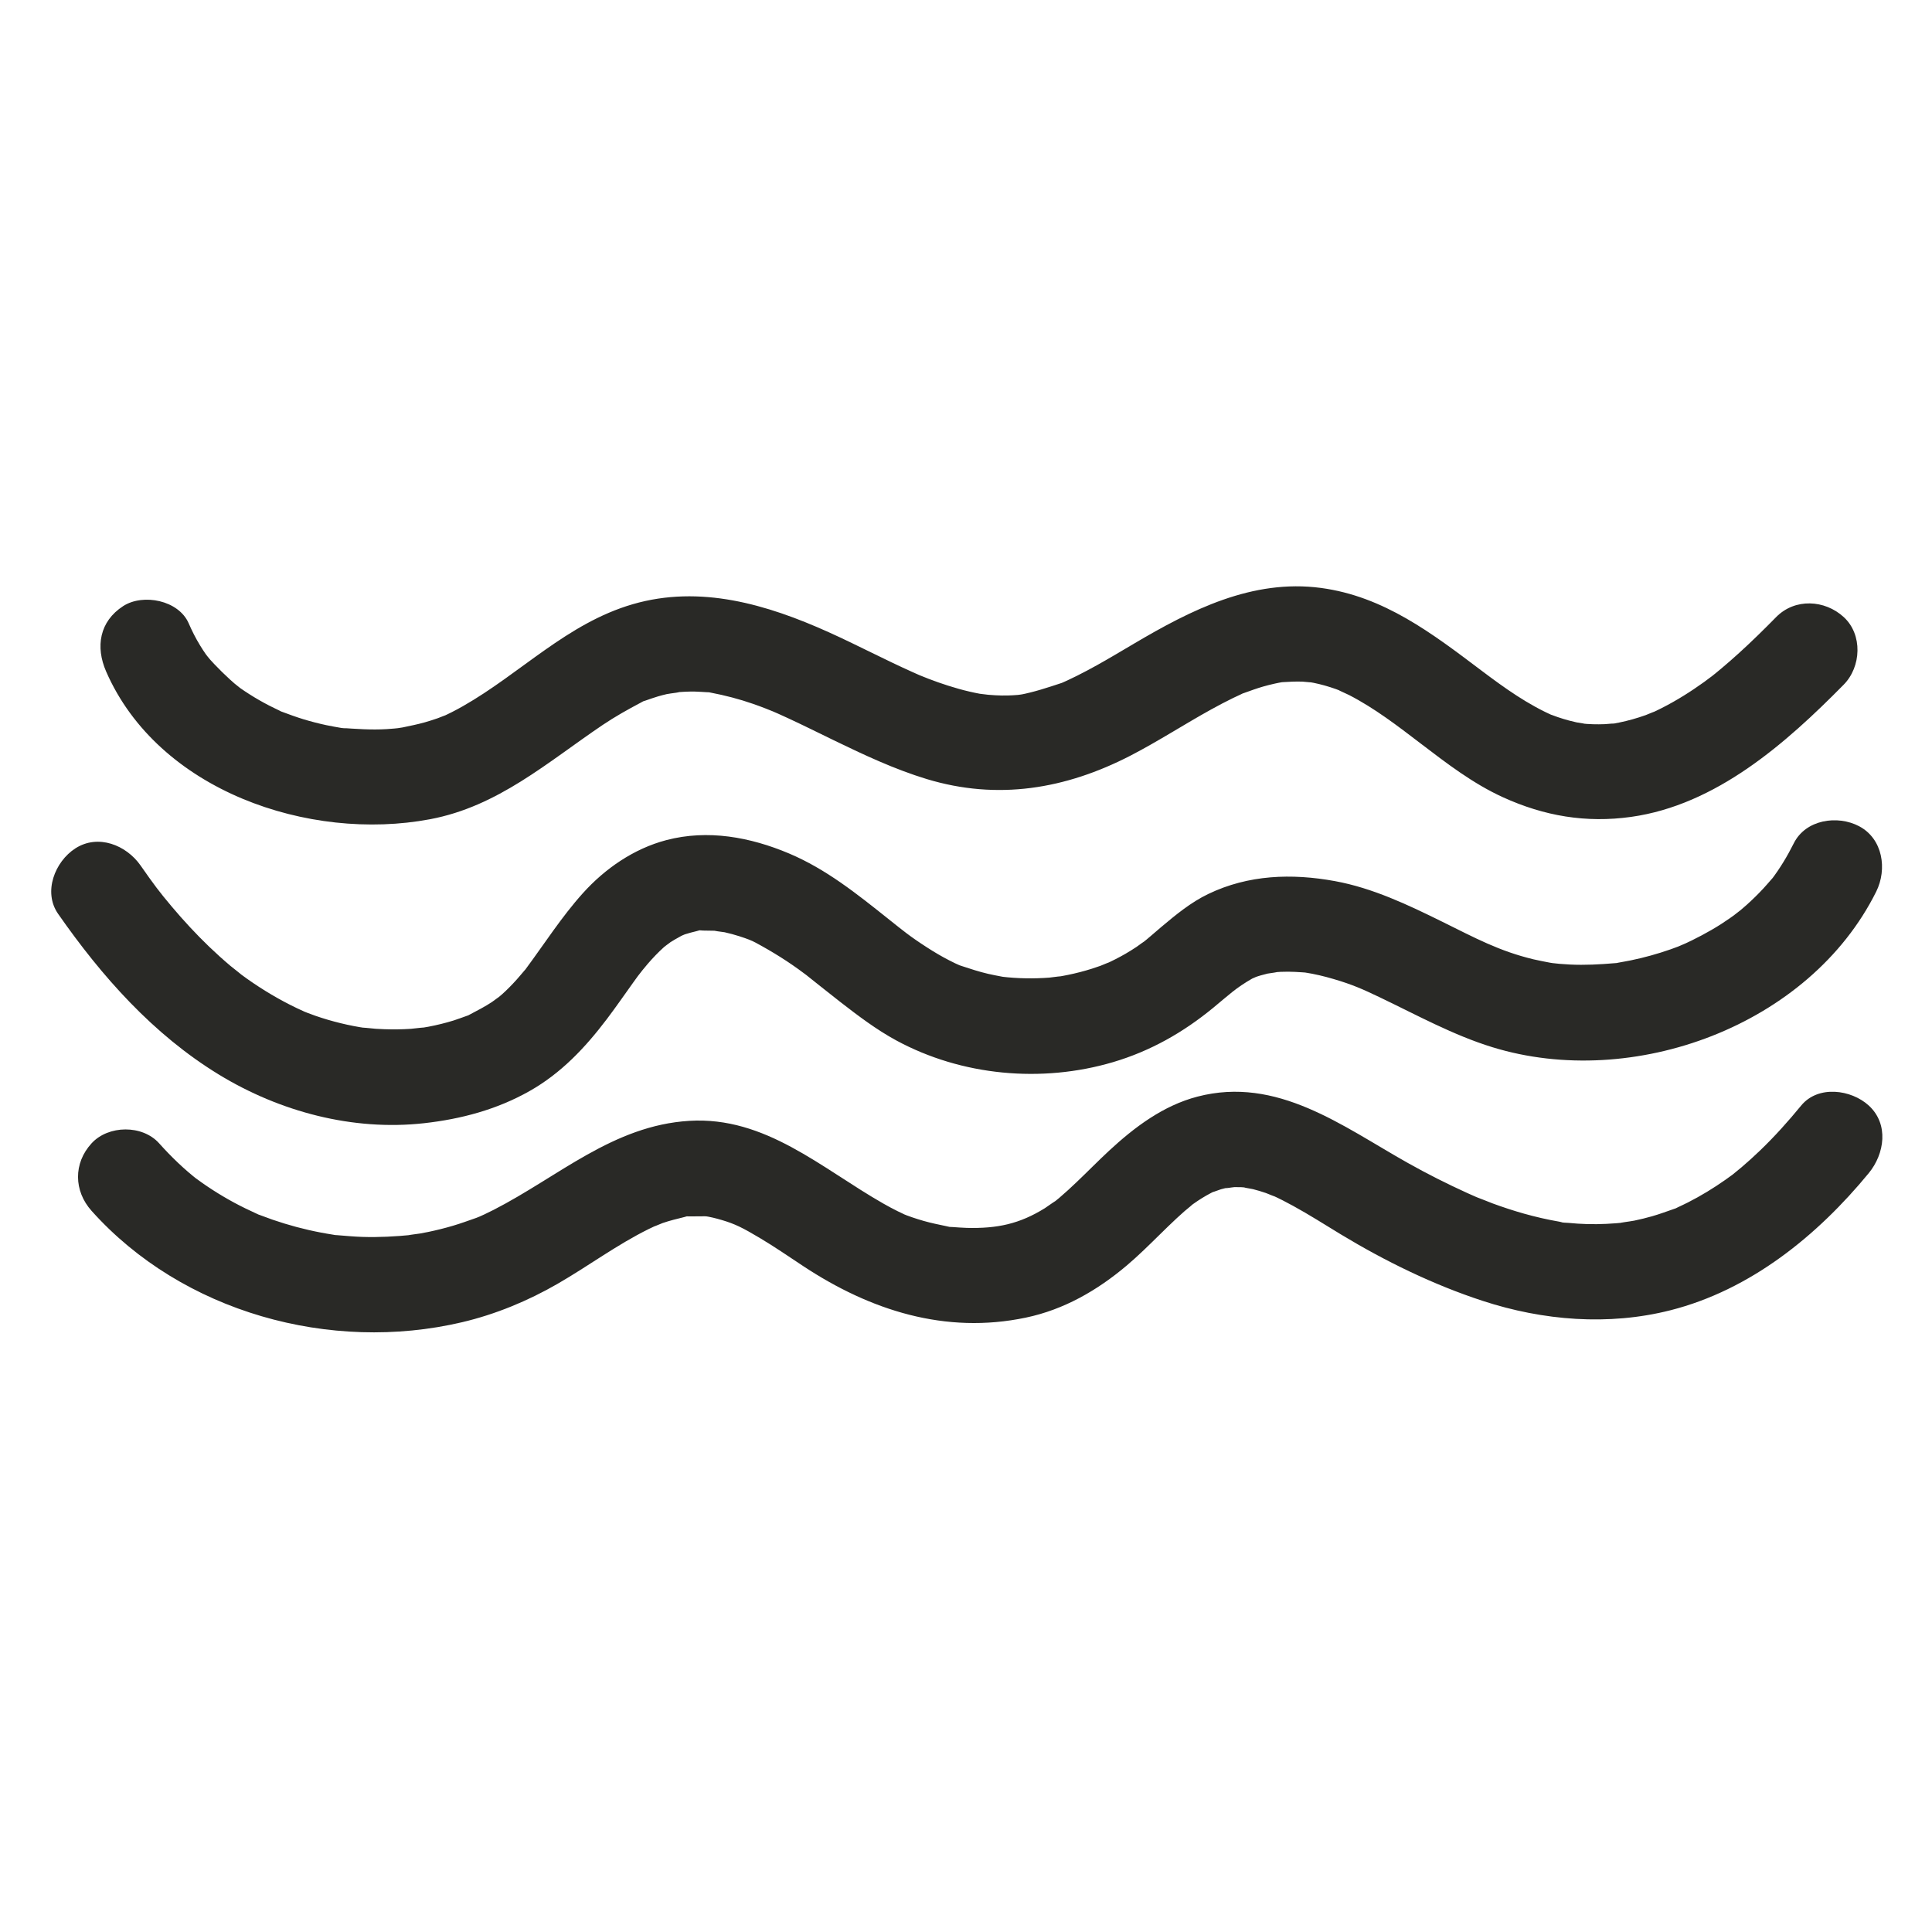 <svg xmlns="http://www.w3.org/2000/svg" xmlns:xlink="http://www.w3.org/1999/xlink" width="512" viewBox="0 0 384 384" height="512" preserveAspectRatio="xMidYMid meet"><path fill="#292926" d="M 357.996 219.738 C 355.438 222.855 352.754 225.859 349.848 228.648 C 348.645 229.805 347.414 230.926 346.145 232.004 C 345.539 232.52 344.922 233.027 344.297 233.52 C 343.781 233.934 343.801 233.91 344.371 233.461 C 343.883 233.824 343.391 234.176 342.895 234.523 C 340.551 236.168 338.098 237.664 335.547 238.965 C 334.82 239.336 334.086 239.668 333.359 240.02 C 331.004 241.16 335.148 239.43 332.719 240.285 C 331.281 240.785 329.859 241.312 328.391 241.734 C 327.211 242.07 326.02 242.363 324.816 242.613 C 324.137 242.754 320.383 243.234 323.098 242.965 C 320.555 243.215 318.027 243.371 315.473 243.297 C 314.227 243.262 312.984 243.18 311.746 243.059 C 311.227 243.008 310.566 243.039 310.07 242.875 C 312.41 243.66 310.668 242.941 309.945 242.82 C 307.559 242.41 305.191 241.863 302.859 241.207 C 300.781 240.621 298.727 239.945 296.699 239.199 C 295.605 238.793 294.535 238.32 293.438 237.926 C 292.125 237.461 295.613 238.887 293.68 238.031 C 293.016 237.738 292.352 237.449 291.691 237.152 C 287.645 235.312 283.648 233.301 279.773 231.121 C 266.789 223.82 253.836 213.828 237.992 217.965 C 231.203 219.738 225.484 224.035 220.426 228.727 C 218.242 230.754 216.16 232.887 214.004 234.938 C 212.875 236.012 211.734 237.07 210.547 238.078 C 210.117 238.441 209.688 238.801 209.246 239.145 C 210.863 237.879 207.969 239.957 207.68 240.133 C 202.637 243.262 198.227 244.207 192.129 244.051 C 191.191 244.027 190.262 243.941 189.328 243.883 C 186.414 243.703 190.996 244.32 188.137 243.723 C 186.602 243.398 185.07 243.094 183.562 242.66 C 182.062 242.227 180.562 241.734 179.125 241.125 C 180.57 241.738 178.75 240.902 178.41 240.734 C 177.441 240.254 176.492 239.742 175.551 239.207 C 163.297 232.227 152.137 221.855 137.008 222.777 C 121.863 223.695 110.98 233.891 98.098 240.477 C 97.48 240.793 96.859 241.098 96.23 241.391 C 95.73 241.625 95.223 241.852 94.715 242.074 C 95.711 241.652 95.695 241.645 94.68 242.059 C 93.113 242.602 91.566 243.18 89.969 243.645 C 88.379 244.113 86.773 244.512 85.148 244.852 C 84.609 244.961 84.066 245.07 83.523 245.164 C 83.102 245.242 79.625 245.664 81.949 245.438 C 78.637 245.762 75.336 245.953 72.004 245.844 C 70.336 245.793 68.684 245.629 67.023 245.5 C 64.289 245.289 68.957 245.867 66.25 245.41 C 65.426 245.273 64.605 245.145 63.789 244.984 C 60.523 244.363 57.297 243.5 54.152 242.414 C 53.367 242.141 52.594 241.84 51.812 241.555 C 49.262 240.617 53.488 242.363 51.016 241.234 C 49.508 240.547 48.012 239.828 46.551 239.039 C 45.09 238.25 43.664 237.406 42.27 236.508 C 41.574 236.059 40.887 235.598 40.211 235.125 C 39.746 234.797 38.168 233.625 39.473 234.633 C 36.625 232.43 34.027 229.922 31.629 227.242 C 28.309 223.527 21.535 223.602 18.203 227.242 C 14.562 231.203 14.656 236.711 18.203 240.668 C 36.277 260.863 65.691 268.945 91.828 262.805 C 98.469 261.242 104.922 258.574 110.828 255.164 C 116.93 251.645 122.617 247.398 128.949 244.273 C 129.496 244 130.047 243.738 130.605 243.488 C 128.863 244.277 131.562 243.141 131.691 243.094 C 133.109 242.602 134.547 242.262 135.996 241.902 C 138.547 241.266 134.371 241.785 137.02 241.77 C 137.934 241.77 138.844 241.746 139.754 241.75 C 141.566 241.758 140.426 241.754 139.941 241.688 C 141.117 241.848 142.293 242.145 143.43 242.48 C 146.098 243.266 147.578 244.012 151.008 246.051 C 153.953 247.805 156.777 249.75 159.637 251.641 C 172.957 260.445 187.895 265.25 203.895 261.887 C 211.488 260.293 218.117 256.465 223.98 251.504 C 226.258 249.578 228.375 247.473 230.5 245.391 C 231.609 244.305 232.723 243.211 233.859 242.156 C 234.375 241.684 234.891 241.211 235.414 240.75 C 235.719 240.484 238.004 238.637 236.371 239.879 C 237.445 239.066 238.57 238.309 239.742 237.637 C 240.441 237.238 241.152 236.863 241.887 236.535 C 239.871 237.434 242.336 236.469 242.656 236.383 C 243.188 236.23 243.719 236.113 244.258 235.996 C 242.367 236.406 245.086 235.953 245.363 235.949 C 246.254 235.93 247.148 235.969 248.035 236.062 C 246.027 235.848 248.809 236.301 249.016 236.348 C 249.891 236.566 250.758 236.832 251.609 237.121 C 251.707 237.152 254.449 238.289 252.758 237.531 C 254.191 238.172 255.59 238.895 256.965 239.648 C 260.211 241.422 263.332 243.418 266.492 245.336 C 275.328 250.68 284.879 255.355 294.707 258.562 C 306.699 262.484 319.707 263.547 332.012 260.426 C 347.914 256.391 361.195 245.621 371.434 233.164 C 374.582 229.332 375.465 223.434 371.434 219.734 C 367.941 216.539 361.363 215.641 357.996 219.738 Z M 357.996 219.738 " fill-opacity="1" fill-rule="nonzero"></path><path fill="#292926" d="M 11.551 181.637 C 20.234 194.086 30.445 205.609 43.516 213.586 C 55.609 220.961 70.121 224.828 84.289 223.246 C 91.641 222.426 98.723 220.539 105.203 216.887 C 111.523 213.324 116.297 208.25 120.625 202.539 C 122.422 200.168 124.105 197.719 125.84 195.305 C 126.152 194.867 126.469 194.434 126.785 194 C 126.961 193.762 128.617 191.68 127.238 193.383 C 128.227 192.164 129.234 190.961 130.328 189.832 C 130.863 189.277 131.422 188.738 131.996 188.223 C 132.301 187.949 134.301 186.562 132.469 187.781 C 133.555 187.059 134.648 186.414 135.797 185.801 C 134.09 186.707 135.582 185.891 136.125 185.707 C 136.879 185.457 137.641 185.273 138.414 185.082 C 140.871 184.473 137.23 184.852 139.75 184.957 C 140.723 184.996 141.695 184.957 142.668 185.031 C 140.844 184.895 143.938 185.27 144.027 185.293 C 144.992 185.508 145.957 185.77 146.902 186.07 C 148.641 186.629 149.387 186.934 150.199 187.367 C 153.598 189.199 156.781 191.176 159.867 193.504 C 161.379 194.645 158.188 192.152 160.73 194.172 C 161.516 194.801 162.305 195.426 163.09 196.051 C 164.402 197.094 165.711 198.133 167.031 199.16 C 170.586 201.914 174.172 204.637 178.133 206.789 C 191.156 213.848 207.043 215.301 221.223 211.109 C 228.668 208.906 235.168 205.211 241.133 200.309 C 244.355 197.656 245.586 196.398 248.879 194.504 C 249.102 194.375 250.527 193.824 249.211 194.32 C 250.094 193.992 251.012 193.73 251.926 193.512 C 252.07 193.477 255.051 193.086 253.145 193.254 C 254.102 193.168 255.059 193.129 256.02 193.133 C 256.992 193.137 257.957 193.195 258.926 193.262 C 260.863 193.398 259.75 193.348 259.312 193.281 C 261.254 193.574 263.18 194.035 265.059 194.59 C 268.848 195.699 270.867 196.617 274.203 198.207 C 281.574 201.727 288.789 205.727 296.633 208.141 C 324.559 216.742 359.648 203.883 372.914 177.211 C 375.125 172.77 374.25 166.723 369.512 164.219 C 365.215 161.949 358.879 162.879 356.52 167.625 C 355.246 170.176 353.777 172.613 352.047 174.883 C 352.266 174.594 353.234 173.477 352.074 174.789 C 351.555 175.375 351.055 175.973 350.523 176.547 C 349.457 177.699 348.328 178.805 347.16 179.855 C 346.77 180.203 346.367 180.551 345.961 180.891 C 345.723 181.094 343.629 182.66 345.395 181.383 C 344.312 182.164 343.23 182.934 342.102 183.656 C 339.602 185.254 336.977 186.617 334.281 187.855 C 336.277 186.941 333.82 188.031 333.539 188.137 C 333.031 188.332 332.52 188.52 332.012 188.699 C 330.727 189.148 329.426 189.555 328.113 189.918 C 326.797 190.285 325.469 190.605 324.137 190.879 C 323.332 191.047 322.523 191.172 321.719 191.328 C 319.473 191.762 323.086 191.254 320.996 191.434 C 317.996 191.691 315.023 191.855 312.008 191.707 C 310.648 191.641 309.293 191.523 307.941 191.355 C 309.91 191.602 308.441 191.422 308.039 191.336 C 306.977 191.117 305.898 190.938 304.84 190.684 C 297.957 189.035 293.219 186.438 286.664 183.203 C 279.867 179.848 272.844 176.504 265.336 175.129 C 256.75 173.559 248.133 173.852 240.156 177.684 C 236.707 179.336 233.711 181.809 230.797 184.258 C 229.508 185.34 228.262 186.48 226.934 187.512 C 228.277 186.465 225.965 188.156 225.922 188.184 C 225.191 188.672 224.441 189.137 223.684 189.578 C 222.406 190.316 221.094 190.977 219.754 191.59 C 221.555 190.766 218.891 191.906 218.73 191.961 C 218.168 192.16 217.605 192.352 217.039 192.531 C 215.473 193.027 213.883 193.438 212.277 193.766 C 211.543 193.918 210.809 194.051 210.07 194.172 C 212.039 193.844 208.98 194.273 208.574 194.309 C 205.434 194.547 202.27 194.496 199.141 194.129 C 199.551 194.18 200.867 194.441 199 194.086 C 198.121 193.918 197.242 193.754 196.367 193.551 C 194.629 193.141 192.938 192.598 191.238 192.031 C 189.508 191.449 190.637 191.832 191.031 192 C 190.215 191.656 189.414 191.262 188.625 190.855 C 187.129 190.086 185.68 189.23 184.266 188.316 C 180.797 186.082 179.434 184.93 176.527 182.613 C 170.324 177.668 164.195 172.746 156.836 169.637 C 149.117 166.379 140.684 164.809 132.422 166.984 C 125.984 168.68 120.266 172.625 115.848 177.531 C 111.633 182.215 108.223 187.57 104.48 192.617 C 103.543 193.883 105.914 190.98 104.219 192.922 C 103.691 193.527 103.191 194.152 102.648 194.75 C 101.746 195.75 100.805 196.711 99.805 197.609 C 99.387 197.977 98.965 198.34 98.531 198.691 C 100.141 197.387 97.969 199.039 97.758 199.172 C 96.355 200.102 94.883 200.844 93.395 201.633 C 91.082 202.859 94.445 201.328 92.961 201.844 C 92.023 202.168 91.109 202.531 90.164 202.828 C 88.531 203.332 86.867 203.742 85.184 204.062 C 84.621 204.168 84.055 204.262 83.484 204.355 C 85.648 204.016 82.086 204.457 81.695 204.484 C 79.953 204.602 78.199 204.625 76.449 204.566 C 75.867 204.551 75.281 204.52 74.695 204.48 C 74.324 204.457 70.73 204.066 72.852 204.363 C 71.113 204.117 69.391 203.781 67.688 203.363 C 65.996 202.953 64.324 202.461 62.676 201.891 C 62.133 201.699 61.594 201.496 61.059 201.293 C 60.098 200.91 59.992 200.871 60.742 201.18 C 60.152 200.918 59.57 200.648 58.988 200.371 C 55.543 198.723 52.254 196.762 49.137 194.562 C 48.621 194.195 48.109 193.824 47.602 193.445 C 48.777 194.316 46.062 192.195 45.809 191.98 C 44.359 190.758 42.953 189.488 41.586 188.176 C 38.969 185.66 36.496 182.988 34.156 180.211 C 31.609 177.188 30.617 175.852 27.953 172.039 C 25.117 167.973 19.508 165.699 14.961 168.633 C 10.918 171.25 8.512 177.285 11.551 181.637 Z M 11.551 181.637 " fill-opacity="1" fill-rule="nonzero"></path><path fill="#292926" d="M 21.09 133.457 C 31.438 157.18 61.438 167.344 85.449 162.832 C 98.98 160.293 108.773 151.527 119.805 144.078 C 122.242 142.438 124.762 141.031 127.352 139.66 C 129.77 138.383 125.703 140.133 128.293 139.246 C 129.125 138.961 129.949 138.656 130.797 138.41 C 131.367 138.246 131.941 138.094 132.52 137.961 C 133.008 137.844 136.539 137.441 134.199 137.605 C 135.539 137.512 136.863 137.426 138.207 137.457 C 139.004 137.473 139.793 137.551 140.59 137.586 C 143.191 137.695 138.652 137.172 141.211 137.656 C 144.113 138.207 146.949 138.945 149.738 139.918 C 150.508 140.184 151.277 140.473 152.039 140.766 C 152.289 140.859 154.82 141.895 152.828 141.051 C 154.105 141.59 155.371 142.168 156.637 142.75 C 159.699 144.168 162.715 145.672 165.75 147.148 C 171.723 150.043 177.809 152.902 184.168 154.836 C 198.273 159.117 211.785 156.848 224.707 150.18 C 230.168 147.359 235.328 143.992 240.707 141.023 C 242.148 140.227 243.605 139.453 245.086 138.734 C 245.578 138.496 246.07 138.273 246.562 138.043 C 248.969 136.895 244.777 138.629 247.27 137.738 C 248.531 137.289 249.777 136.824 251.062 136.457 C 251.832 136.234 252.605 136.043 253.383 135.871 C 253.902 135.754 254.426 135.652 254.949 135.566 C 253.742 135.703 253.699 135.711 254.812 135.59 C 256.176 135.508 257.523 135.426 258.895 135.48 C 259.273 135.496 261.984 135.805 259.562 135.445 C 260.074 135.523 260.582 135.617 261.09 135.719 C 262.594 136.023 264.07 136.445 265.512 136.957 C 265.988 137.129 266.461 137.309 266.934 137.496 C 264.695 136.605 267.723 137.926 268.125 138.137 C 273.219 140.762 277.785 144.277 282.324 147.742 C 287.508 151.695 292.742 155.73 298.703 158.449 C 306.91 162.195 315.23 163.617 324.195 162.363 C 341.086 159.996 354.93 147.777 366.457 136.074 C 369.945 132.535 370.254 126.133 366.457 122.648 C 362.688 119.188 356.75 118.863 353.027 122.648 C 350.629 125.086 348.188 127.488 345.656 129.785 C 344.477 130.855 343.281 131.906 342.062 132.926 C 341.328 133.539 340.59 134.148 339.836 134.734 C 341.031 133.801 338.832 135.465 338.715 135.547 C 336.043 137.469 333.246 139.227 330.309 140.719 C 329.621 141.066 328.93 141.406 328.223 141.723 C 329.941 140.953 327.191 142.102 327.09 142.137 C 325.375 142.746 323.617 143.246 321.836 143.609 C 321.246 143.727 320.641 143.848 320.047 143.926 C 322.113 143.652 319.117 143.926 318.941 143.934 C 317.395 143.996 315.836 143.957 314.301 143.789 C 316.105 143.992 313.555 143.621 313.379 143.582 C 312.867 143.469 312.355 143.348 311.852 143.211 C 311.102 143.012 310.355 142.781 309.617 142.531 C 308.852 142.27 307.473 141.715 308.996 142.371 C 303.715 140.102 298.996 136.707 294.43 133.266 C 284.648 125.891 275.078 118.543 262.562 116.859 C 248.938 115.031 236.703 121.238 225.328 127.965 C 222.914 129.391 220.512 130.832 218.062 132.195 C 216.723 132.941 215.375 133.66 214.004 134.344 C 213.383 134.652 212.758 134.953 212.133 135.246 C 211.633 135.48 211.129 135.703 210.621 135.926 C 211.496 135.559 211.613 135.5 210.98 135.754 C 208.211 136.668 205.551 137.555 202.68 138.102 C 204.652 137.73 202.859 138.078 202.316 138.121 C 201.633 138.18 200.949 138.215 200.262 138.234 C 198.633 138.273 197.023 138.152 195.402 138.02 C 197.73 138.207 195.117 137.961 194.73 137.887 C 194.066 137.766 193.406 137.621 192.75 137.473 C 191.293 137.137 189.855 136.734 188.434 136.277 C 187.125 135.863 185.836 135.406 184.555 134.914 C 183.91 134.668 183.27 134.398 182.625 134.145 C 181.996 133.887 182.109 133.938 182.973 134.293 C 182.461 134.07 181.949 133.844 181.441 133.613 C 175.797 131.09 170.336 128.191 164.703 125.652 C 152.41 120.121 139.184 116.191 125.754 120.094 C 112.695 123.898 103.5 133.828 91.973 140.379 C 90.539 141.191 89.07 141.949 87.555 142.605 C 89.711 141.668 87.355 142.629 87 142.754 C 86.164 143.051 85.316 143.312 84.469 143.559 C 83 143.977 81.516 144.266 80.023 144.582 C 79.469 144.699 77.699 144.898 79.906 144.641 C 78.895 144.758 77.875 144.859 76.859 144.918 C 73.758 145.105 70.738 144.875 67.648 144.664 C 69.688 144.801 68.367 144.777 67.879 144.691 C 66.871 144.512 65.859 144.344 64.852 144.129 C 63.348 143.805 61.859 143.426 60.387 142.98 C 58.922 142.535 57.492 142.008 56.055 141.473 C 53.684 140.582 57.781 142.371 55.531 141.23 C 54.855 140.887 54.164 140.582 53.496 140.234 C 52.164 139.547 50.863 138.801 49.598 137.996 C 48.973 137.598 48.352 137.188 47.746 136.762 C 47.422 136.535 45.586 134.984 47.312 136.477 C 45.094 134.559 43.066 132.613 41.145 130.395 C 42.695 132.184 41.176 130.426 40.914 130.043 C 40.512 129.465 40.121 128.871 39.754 128.262 C 38.891 126.852 38.152 125.383 37.492 123.863 C 35.488 119.301 28.453 117.91 24.488 120.461 C 19.758 123.523 18.957 128.566 21.09 133.457 Z M 21.09 133.457 " fill-opacity="1" fill-rule="nonzero"></path></svg>